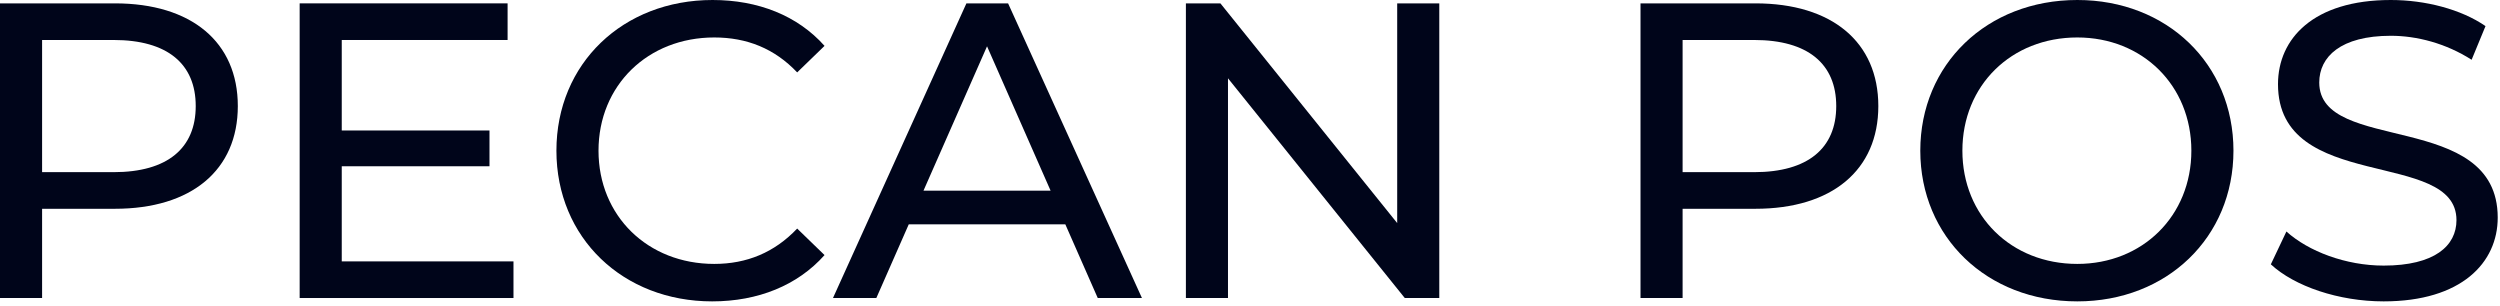 <?xml version="1.0" encoding="utf-8"?>
<svg xmlns="http://www.w3.org/2000/svg" fill="none" height="100%" overflow="visible" preserveAspectRatio="none" style="display: block;" viewBox="0 0 196 24" width="100%">
<g id="Pecan POS">
<path d="M9.009 0.264H0V23.364H3.3V16.368H9.009C15.015 16.368 18.645 13.332 18.645 8.316C18.645 3.3 15.015 0.264 9.009 0.264ZM8.91 13.497H3.3V3.135H8.91C13.134 3.135 15.345 5.016 15.345 8.316C15.345 11.616 13.134 13.497 8.91 13.497Z" fill="#00051A"/>
<path d="M26.793 20.493V13.035H38.376V10.23H26.793V3.135H39.795V0.264H23.493V23.364H40.257V20.493H26.793Z" fill="#00051A"/>
<path d="M55.833 23.628C59.43 23.628 62.532 22.374 64.644 19.998L62.499 17.919C60.717 19.8 58.539 20.691 55.998 20.691C50.784 20.691 46.923 16.929 46.923 11.814C46.923 6.699 50.784 2.937 55.998 2.937C58.539 2.937 60.717 3.795 62.499 5.676L64.644 3.597C62.532 1.221 59.43 0 55.866 0C48.837 0 43.623 4.983 43.623 11.814C43.623 18.645 48.837 23.628 55.833 23.628Z" fill="#00051A"/>
<path d="M86.063 23.364H89.528L79.034 0.264H75.767L65.306 23.364H68.705L71.246 17.589H83.522L86.063 23.364ZM72.401 14.949L77.384 3.63L82.367 14.949H72.401Z" fill="#00051A"/>
<path d="M109.54 0.264V17.49L95.68 0.264H92.974V23.364H96.274V6.138L110.134 23.364H112.84V0.264H109.54Z" fill="#00051A"/>
<path d="M137.625 0.264H128.616V23.364H131.916V16.368H137.625C143.631 16.368 147.261 13.332 147.261 8.316C147.261 3.3 143.631 0.264 137.625 0.264ZM137.526 13.497H131.916V3.135H137.526C141.75 3.135 143.961 5.016 143.961 8.316C143.961 11.616 141.75 13.497 137.526 13.497Z" fill="#00051A"/>
<path d="M162.86 23.628C169.889 23.628 175.103 18.612 175.103 11.814C175.103 5.016 169.889 0 162.86 0C155.765 0 150.551 5.049 150.551 11.814C150.551 18.579 155.765 23.628 162.86 23.628ZM162.86 20.691C157.679 20.691 153.851 16.929 153.851 11.814C153.851 6.699 157.679 2.937 162.86 2.937C167.975 2.937 171.803 6.699 171.803 11.814C171.803 16.929 167.975 20.691 162.86 20.691Z" fill="#00051A"/>
<path d="M186.878 23.628C192.983 23.628 195.821 20.592 195.821 17.061C195.821 8.58 181.829 12.111 181.829 6.468C181.829 4.455 183.512 2.805 187.439 2.805C189.485 2.805 191.762 3.399 193.775 4.686L194.864 2.046C192.95 0.726 190.145 0 187.439 0C181.367 0 178.595 3.036 178.595 6.6C178.595 15.18 192.587 11.616 192.587 17.259C192.587 19.272 190.871 20.823 186.878 20.823C183.908 20.823 180.971 19.701 179.255 18.15L178.034 20.724C179.882 22.44 183.347 23.628 186.878 23.628Z" fill="#00051A"/>
</g>
</svg>
